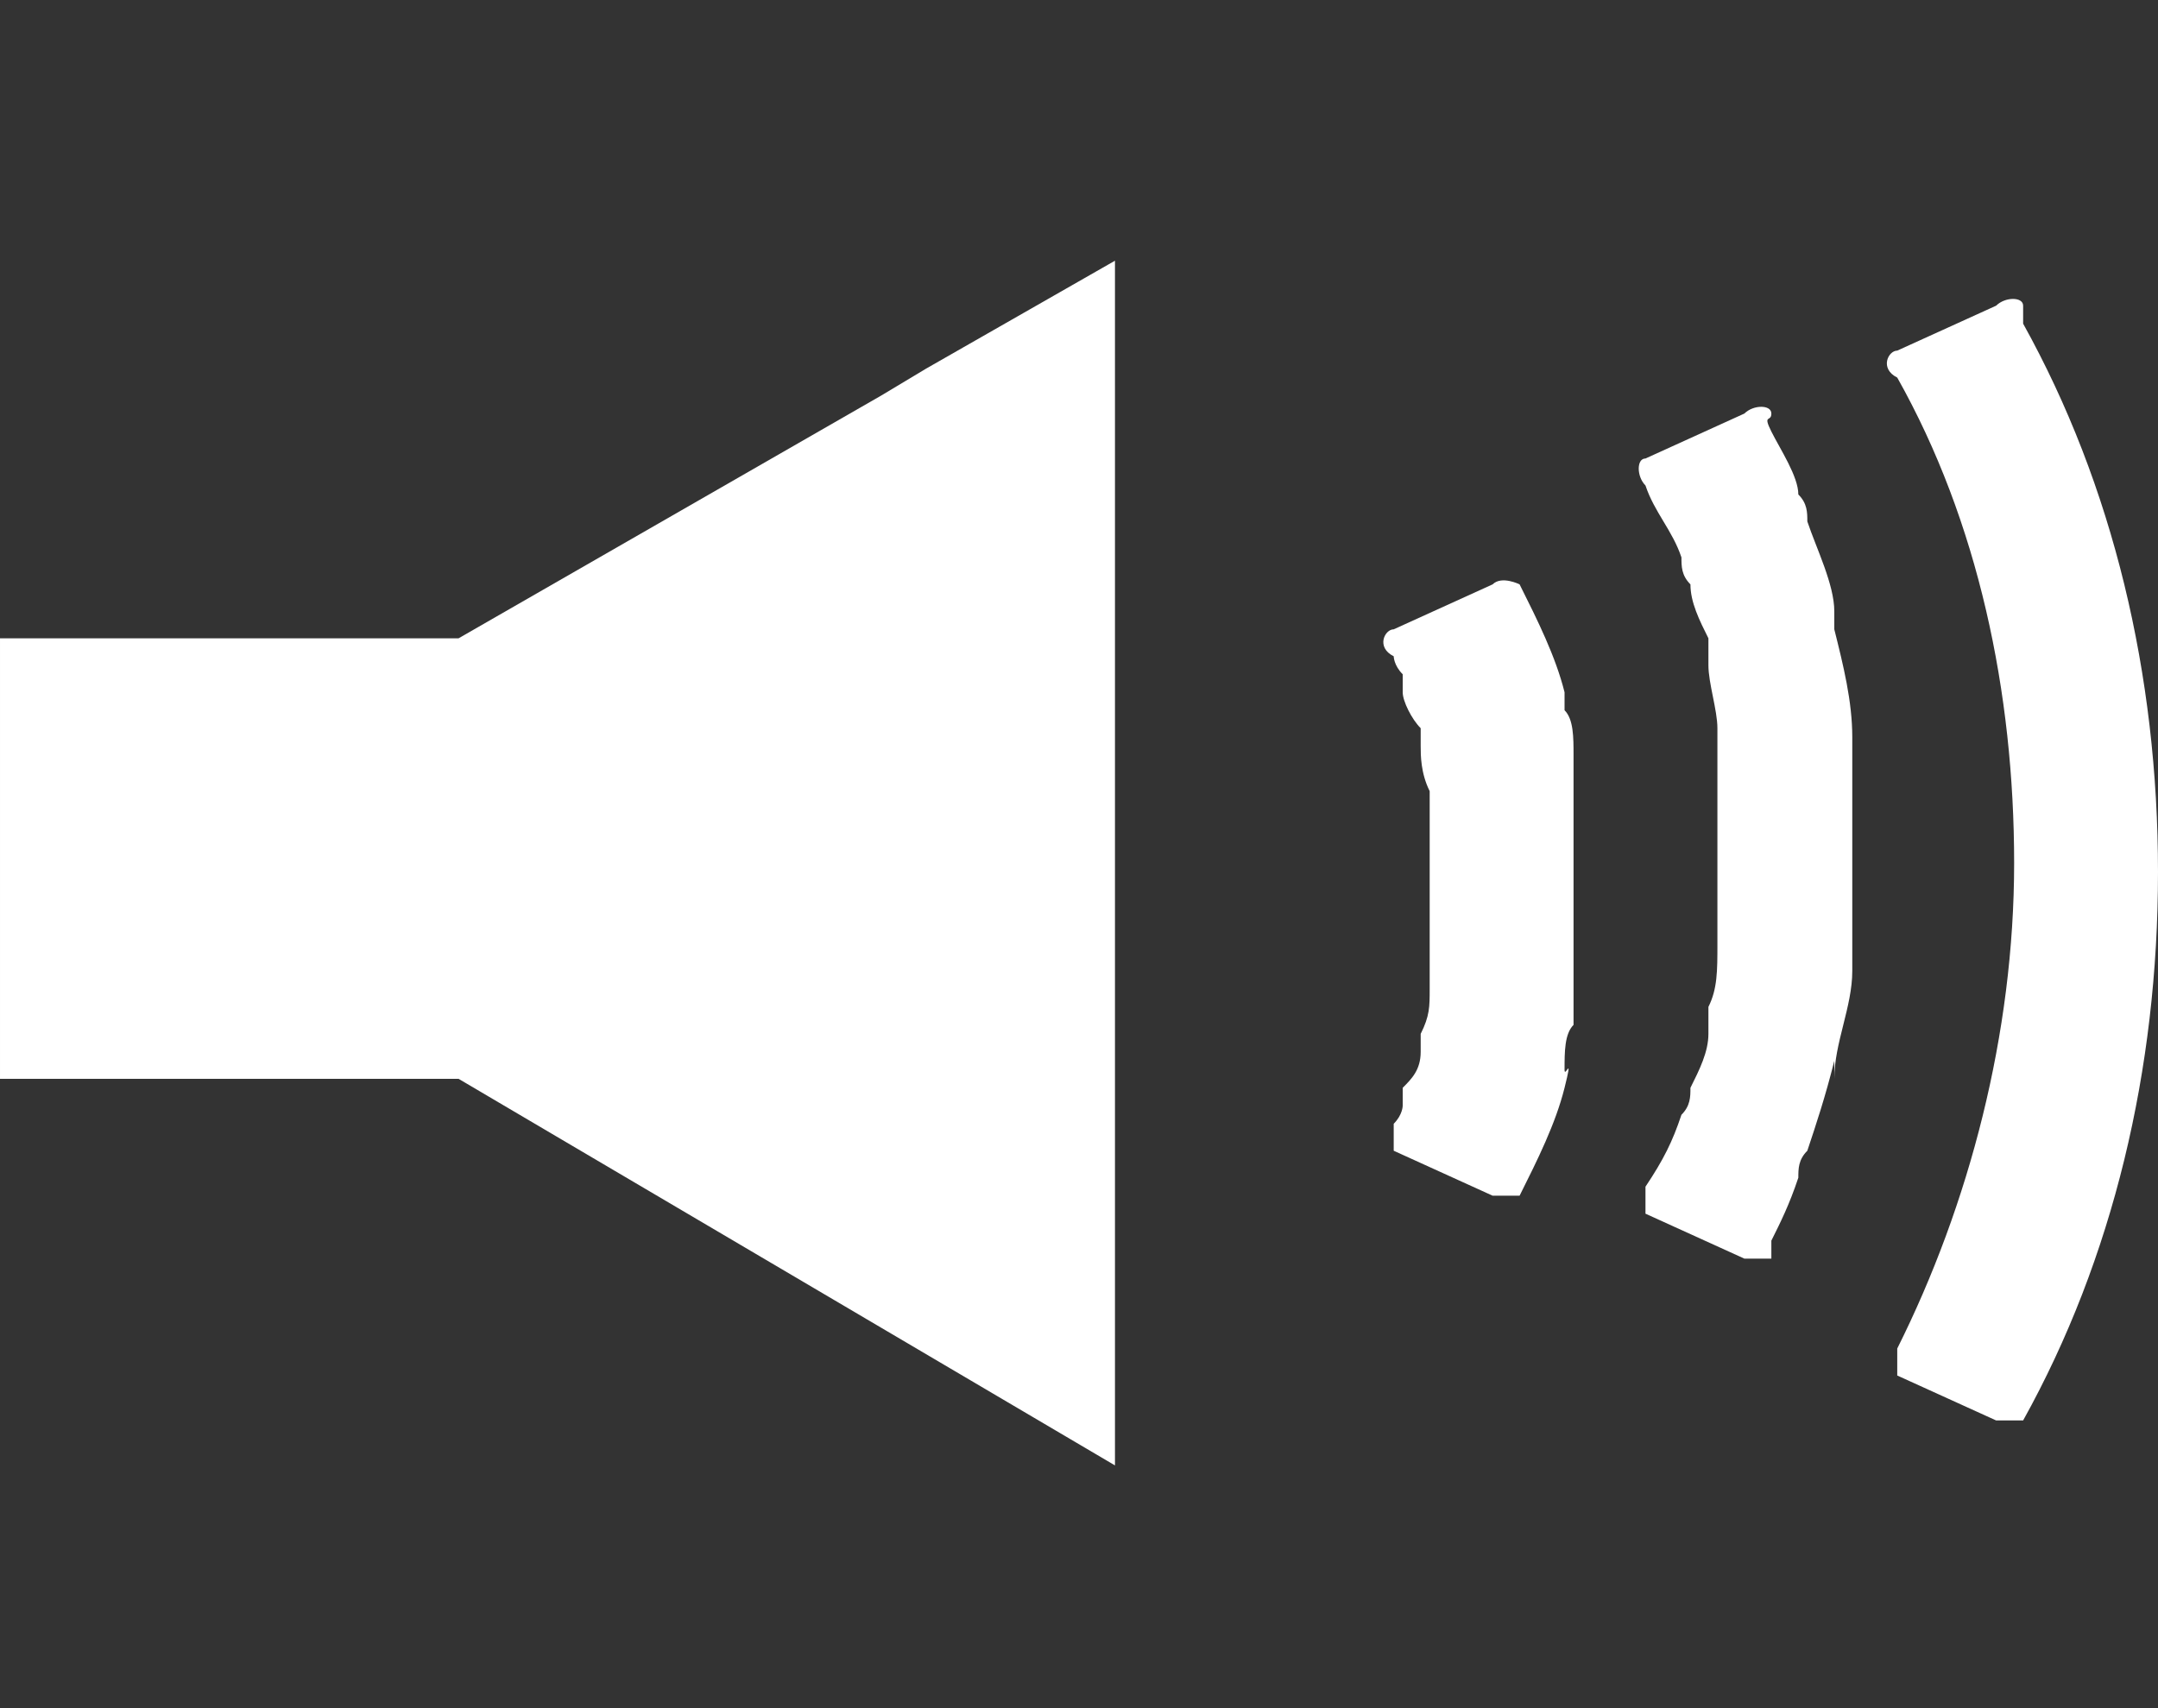 <svg viewBox="0 0 24 19" xmlns="http://www.w3.org/2000/svg"><rect x="0" y="0" width="24" height="19" fill="#333333" stroke="none"/><g fill="#fff"><path d="m22.5 3.4c0-.1-.2-.1-.3 0l-1.1.5c-.1 0-.2.2 0 .3.9 1.6 1.3 3.5 1.3 5.4s-.5 3.8-1.3 5.4v.3l1.1.5h.3c1-1.8 1.5-3.9 1.5-6.1s-.5-4.3-1.5-6.1z"/><path d="m20.4 12.2s0-.1 0-.2c0-.4.2-.8.2-1.2 0-.4 0-.8 0-1.3s0 0 0 0c0-.4 0-.8 0-1.3 0-.4-.1-.8-.2-1.2 0 0 0-.1 0-.2 0-.3-.2-.7-.3-1 0-.1 0-.2-.1-.3 0-.2-.2-.5-.3-.7s0-.1 0-.2-.2-.1-.3 0l-1.1.5c-.1 0-.1.2 0 .3.1.3.3.5.4.8 0 .1 0 .2.1.3 0 .2.1.4.2.6v.3c0 .2.1.5.1.7v.2 1 1 .2c0 .3 0 .5-.1.7v.3c0 .2-.1.4-.2.6 0 .1 0 .2-.1.3-.1.3-.2.5-.4.8v.3l1.1.5h.3s0-.1 0-.2c.1-.2.2-.4.3-.7 0-.1 0-.2.1-.3.1-.3.2-.6.3-1z"/><path d="m17.5 10.6c0-.3 0-.6 0-.9s0 0 0 0c0-.3 0-.6 0-.9 0-.1 0-.3 0-.4 0-.2 0-.4-.1-.5v-.2c-.1-.4-.3-.8-.5-1.2 0 0-.2-.1-.3 0l-1.1.5c-.1 0-.2.2 0 .3 0 0 0 .1.1.2v.2c0 .1.1.3.2.4v.2c0 .1 0 .3.1.5v.2.2.7s0 0 0 0v.7.2.2c0 .2 0 .3-.1.5v.2c0 .2-.1.3-.2.4v.2s0 .1-.1.2v.3l1.1.5h.3c.2-.4.4-.8.5-1.2s0-.1 0-.2c0-.2 0-.4.1-.5 0-.1 0-.3 0-.4z"/><path d="m12.4 2.9-2.1 1.2-.5.3-4.7 2.7h-5.1v4.9h5.1l7.3 4.3v-3.6-8.4z"/></g></svg>